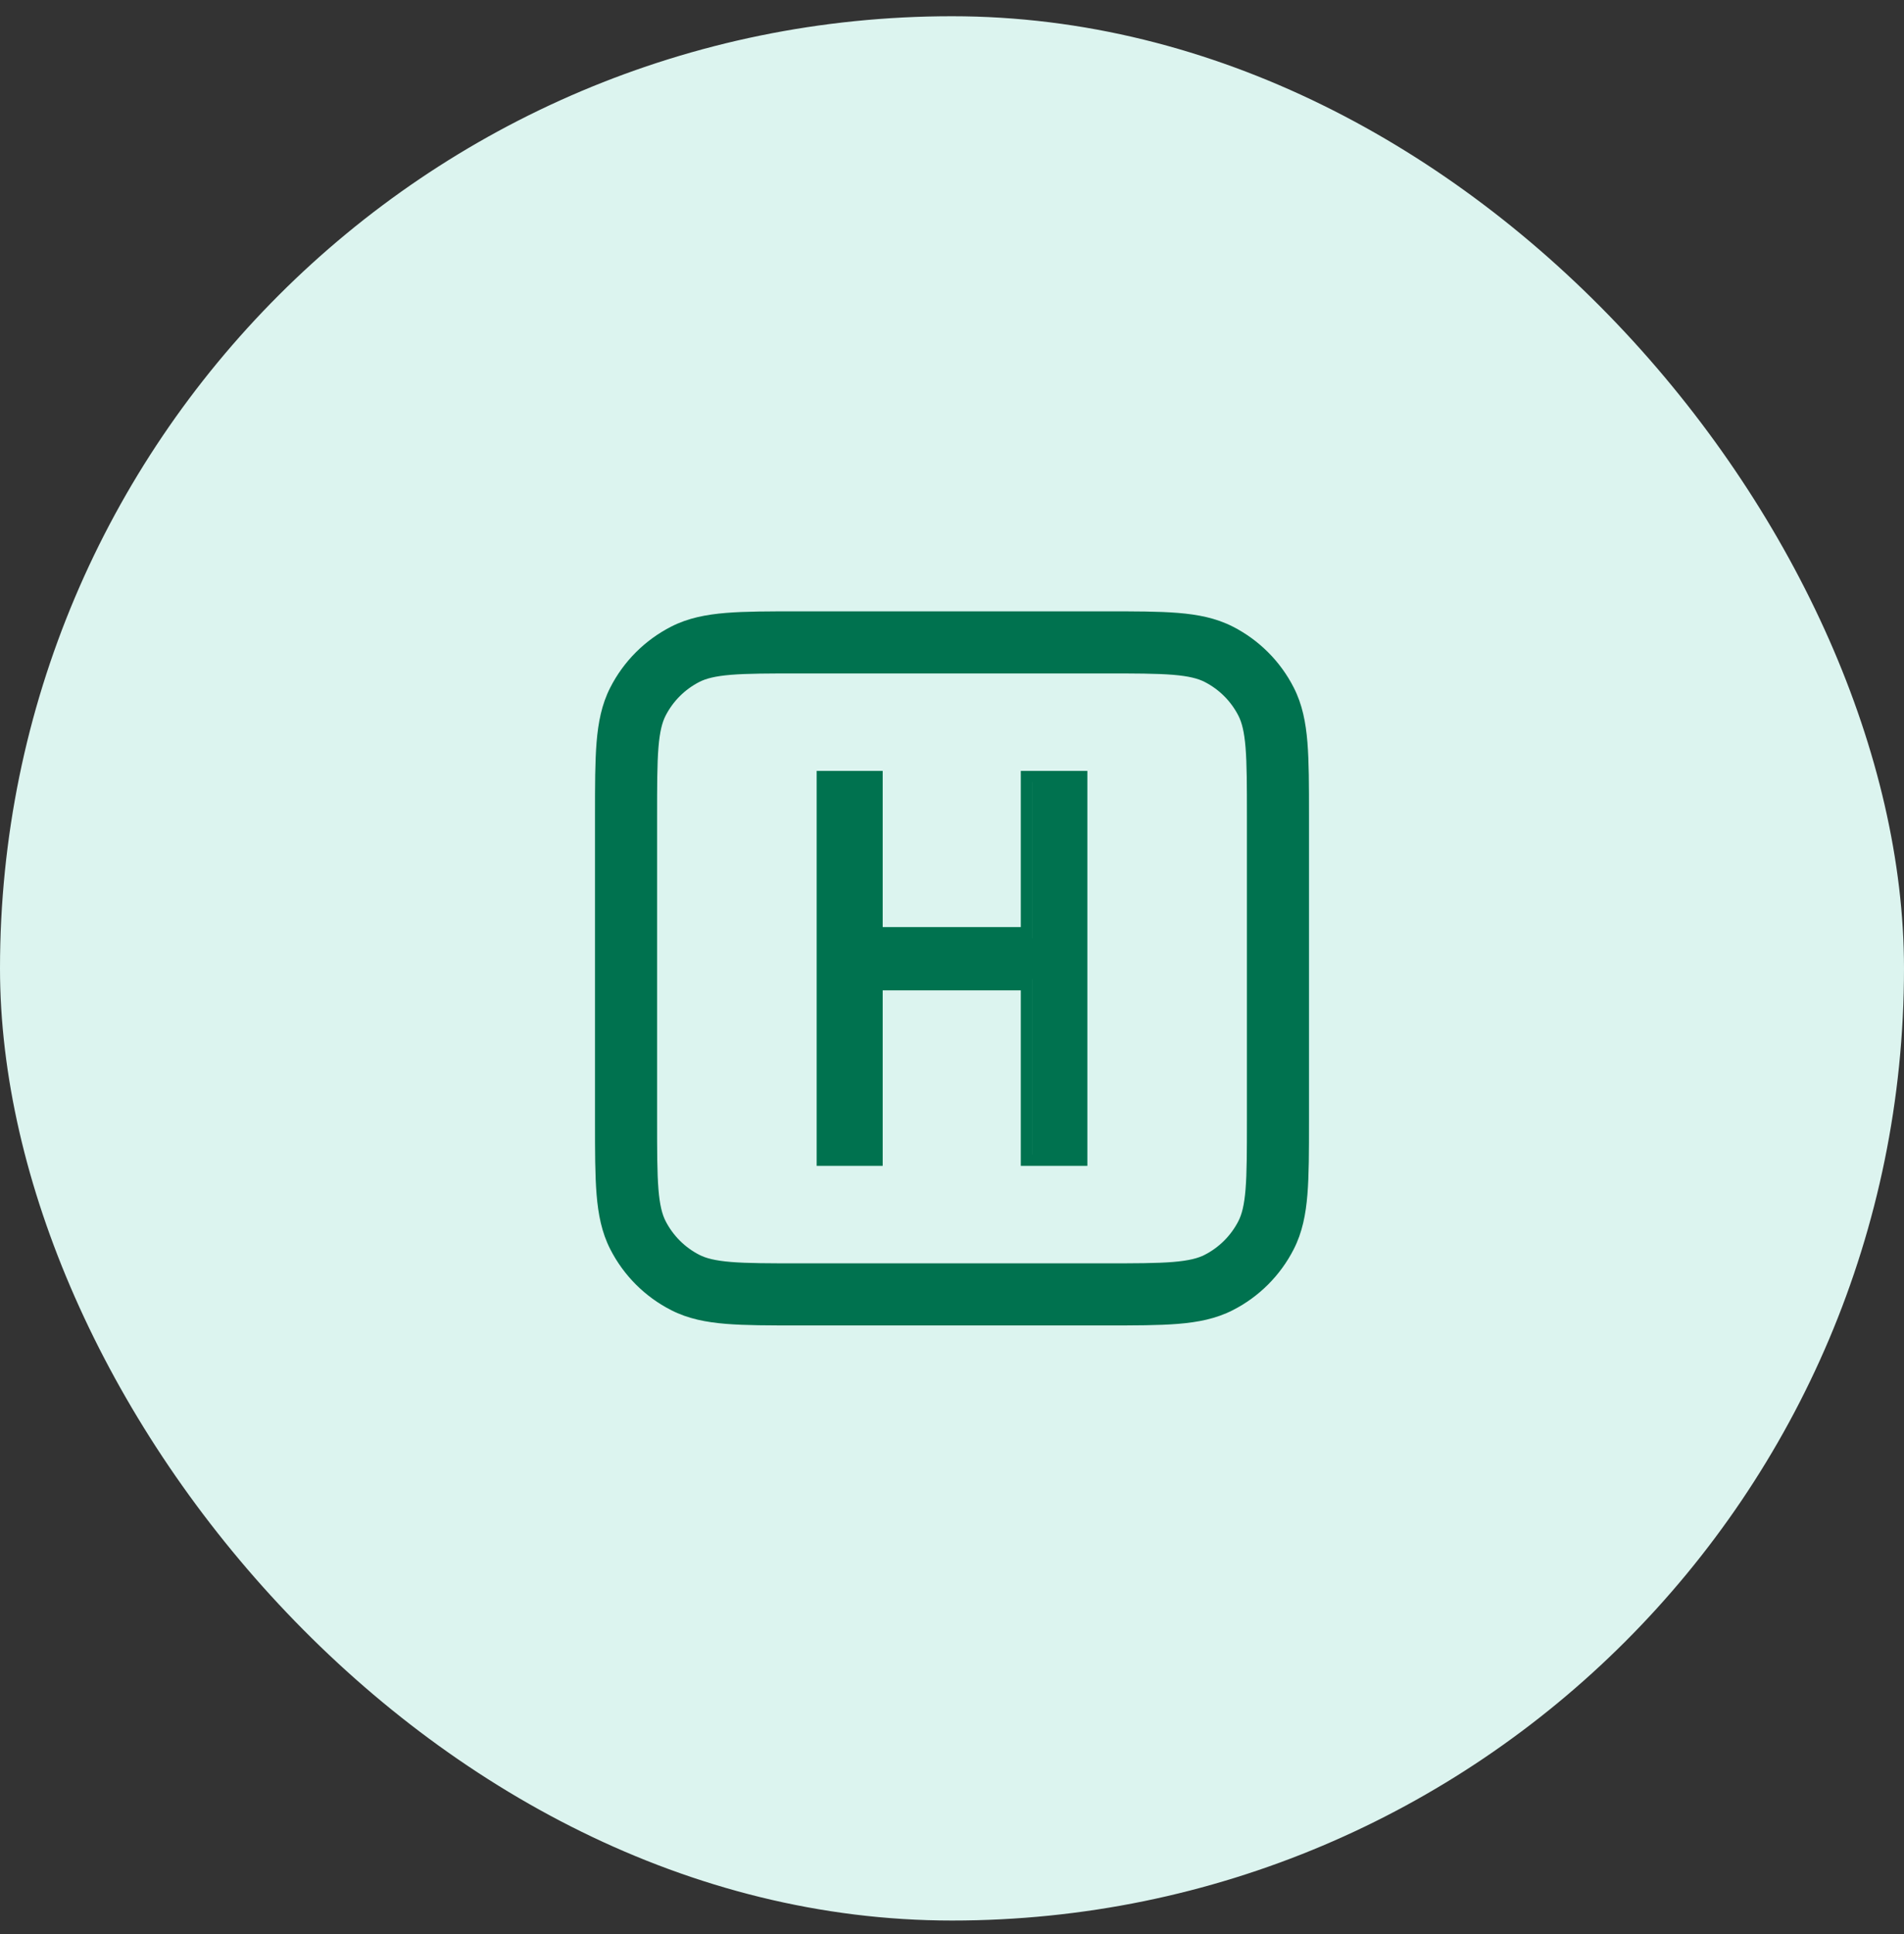 <svg width="64" height="65" viewBox="0 0 64 65" fill="none" xmlns="http://www.w3.org/2000/svg">
<rect x="0" y="0" width="64" height="65" fill="#333333" stroke="none"/>
<rect y="0.546" width="64" height="64" rx="32" fill="#DCF4EF"/>
<path fill-rule="evenodd" clip-rule="evenodd" d="M26.843 20.546H37.157C38.142 20.546 38.945 20.546 39.597 20.599C40.27 20.654 40.874 20.771 41.436 21.058C42.32 21.508 43.038 22.226 43.488 23.11C43.775 23.672 43.892 24.276 43.947 24.949C44 25.601 44 26.404 44 27.389V37.703C44 38.688 44 39.491 43.947 40.143C43.892 40.816 43.775 41.42 43.488 41.982C43.038 42.866 42.32 43.584 41.436 44.034C40.874 44.321 40.27 44.438 39.597 44.493C38.945 44.546 38.142 44.546 37.157 44.546H26.843C25.858 44.546 25.055 44.546 24.403 44.493C23.73 44.438 23.126 44.321 22.564 44.034C21.68 43.584 20.962 42.866 20.512 41.982C20.225 41.42 20.108 40.816 20.053 40.143C20 39.491 20 38.688 20 37.703V27.389C20 26.404 20 25.601 20.053 24.949C20.108 24.276 20.225 23.672 20.512 23.11C20.962 22.226 21.68 21.508 22.564 21.058C23.126 20.771 23.73 20.654 24.403 20.599C25.055 20.546 25.858 20.546 26.843 20.546ZM24.573 22.679C24.029 22.724 23.73 22.806 23.511 22.917C23.02 23.167 22.621 23.566 22.371 24.057C22.26 24.276 22.178 24.575 22.133 25.119C22.088 25.676 22.087 26.393 22.087 27.433V37.659C22.087 38.699 22.088 39.416 22.133 39.973C22.178 40.517 22.26 40.816 22.371 41.035C22.621 41.525 23.02 41.925 23.511 42.175C23.73 42.286 24.029 42.368 24.573 42.413C25.13 42.458 25.847 42.459 26.887 42.459H37.113C38.153 42.459 38.87 42.458 39.427 42.413C39.971 42.368 40.27 42.286 40.489 42.175C40.98 41.925 41.379 41.525 41.629 41.035C41.74 40.816 41.822 40.517 41.867 39.973C41.912 39.416 41.913 38.699 41.913 37.659V27.433C41.913 26.393 41.912 25.676 41.867 25.119C41.822 24.575 41.74 24.276 41.629 24.057C41.379 23.566 40.98 23.167 40.489 22.917C40.27 22.806 39.971 22.724 39.427 22.679C38.87 22.634 38.153 22.633 37.113 22.633H26.887C25.847 22.633 25.13 22.634 24.573 22.679Z" fill="#00724F"/>
<path fill-rule="evenodd" clip-rule="evenodd" d="M27.451 25.909V39.182H29.67V33.284H34.313V39.182H36.55V25.909H34.313V31.158H29.67V25.909H27.451ZM27.826 38.806V26.285H29.294V26.285H27.826V38.806H27.826ZM29.294 31.534H34.688V26.285H36.174V26.285H34.689V31.534H29.294V31.534ZM34.689 38.806V32.908H34.688V38.806H34.689Z" fill="#00724F"/>
</svg>
